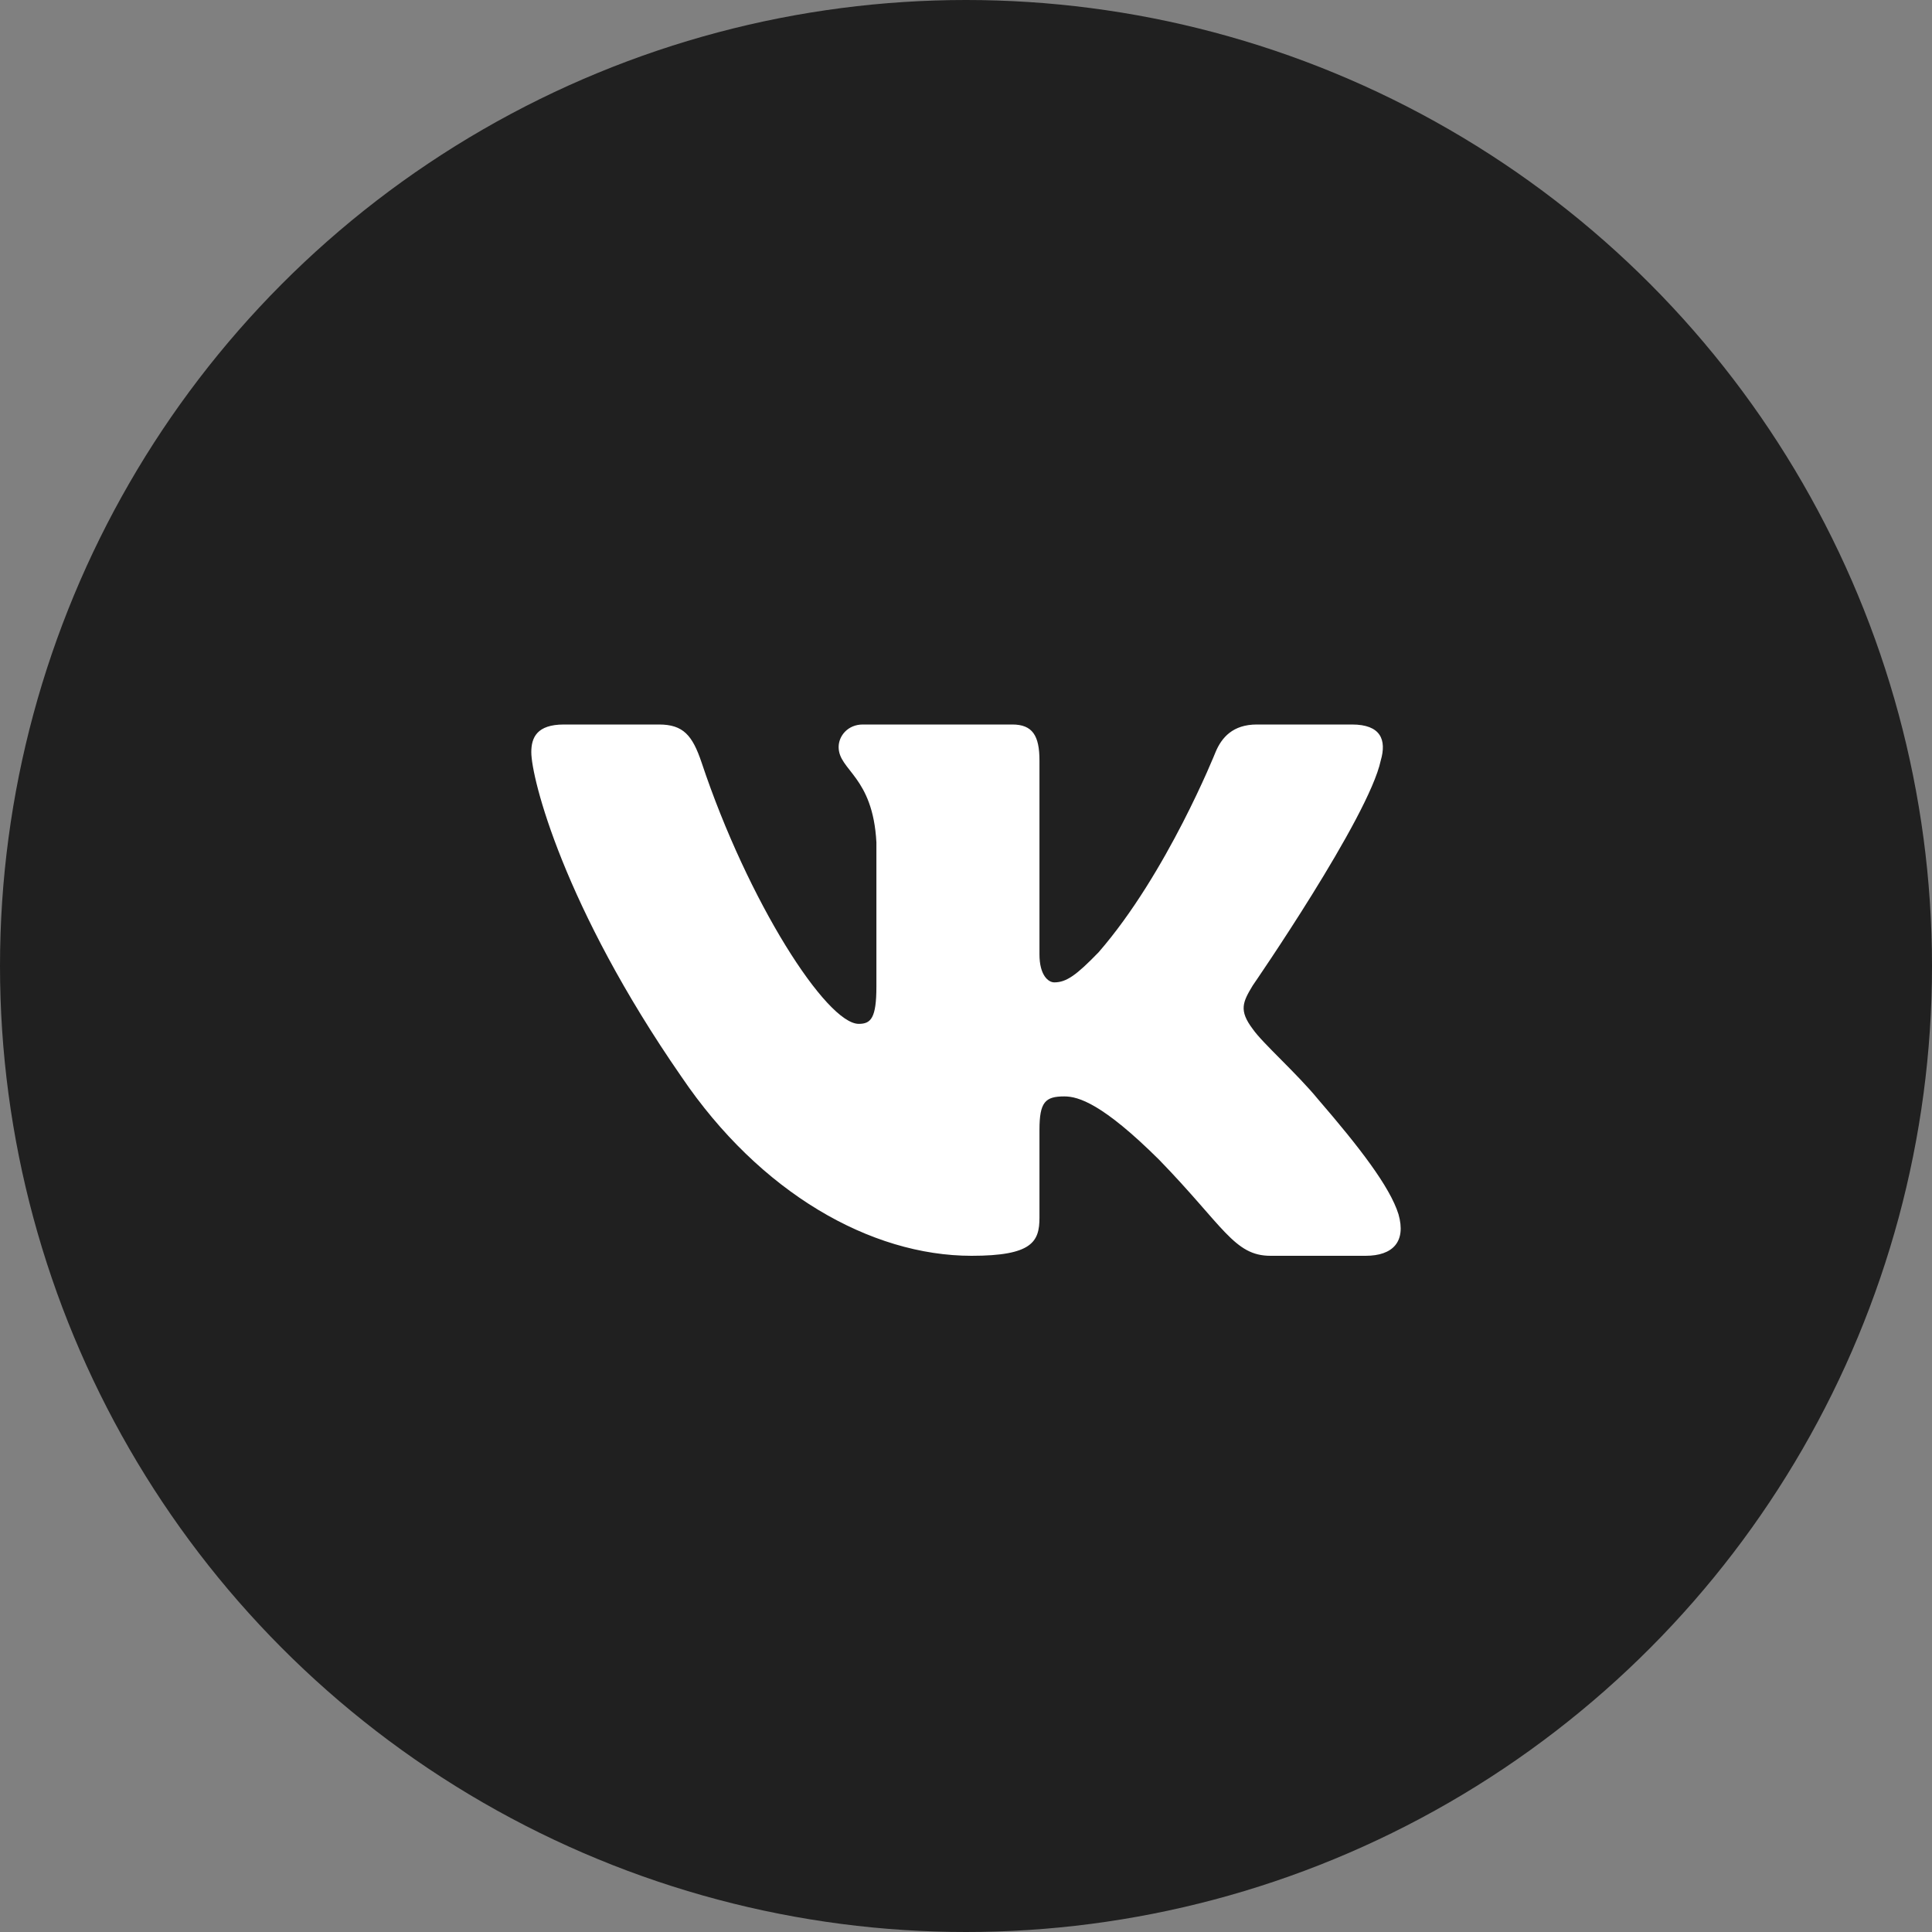 <?xml version="1.0" encoding="UTF-8"?> <svg xmlns="http://www.w3.org/2000/svg" width="40" height="40" viewBox="0 0 40 40" fill="none"><rect x="0" y="0" width="40" height="40" fill="#808080" stroke="none"/> <circle cx="20" cy="20" r="20" fill="#202020"></circle> <path fill-rule="evenodd" clip-rule="evenodd" d="M28.587 15.745C28.712 15.316 28.587 15 27.991 15H26.022C25.521 15 25.291 15.273 25.166 15.573C25.166 15.573 24.164 18.085 22.745 19.716C22.287 20.189 22.078 20.339 21.828 20.339C21.702 20.339 21.521 20.189 21.521 19.759V15.745C21.521 15.23 21.376 15 20.959 15H17.864C17.551 15 17.363 15.239 17.363 15.466C17.363 15.954 18.072 16.067 18.145 17.441V20.425C18.145 21.079 18.031 21.198 17.78 21.198C17.113 21.198 15.489 18.675 14.526 15.788C14.337 15.227 14.148 15 13.644 15H11.675C11.113 15 11 15.273 11 15.573C11 16.11 11.668 18.772 14.108 22.292C15.736 24.697 18.028 26 20.115 26C21.366 26 21.521 25.71 21.521 25.212V23.395C21.521 22.816 21.64 22.7 22.036 22.7C22.328 22.7 22.829 22.851 23.997 24.01C25.332 25.384 25.552 26 26.304 26H28.273C28.835 26 29.117 25.71 28.954 25.139C28.777 24.57 28.139 23.744 27.294 22.765C26.834 22.206 26.146 21.605 25.937 21.305C25.645 20.919 25.729 20.747 25.937 20.403C25.937 20.403 28.337 16.925 28.587 15.745Z" fill="white"></path> </svg> 